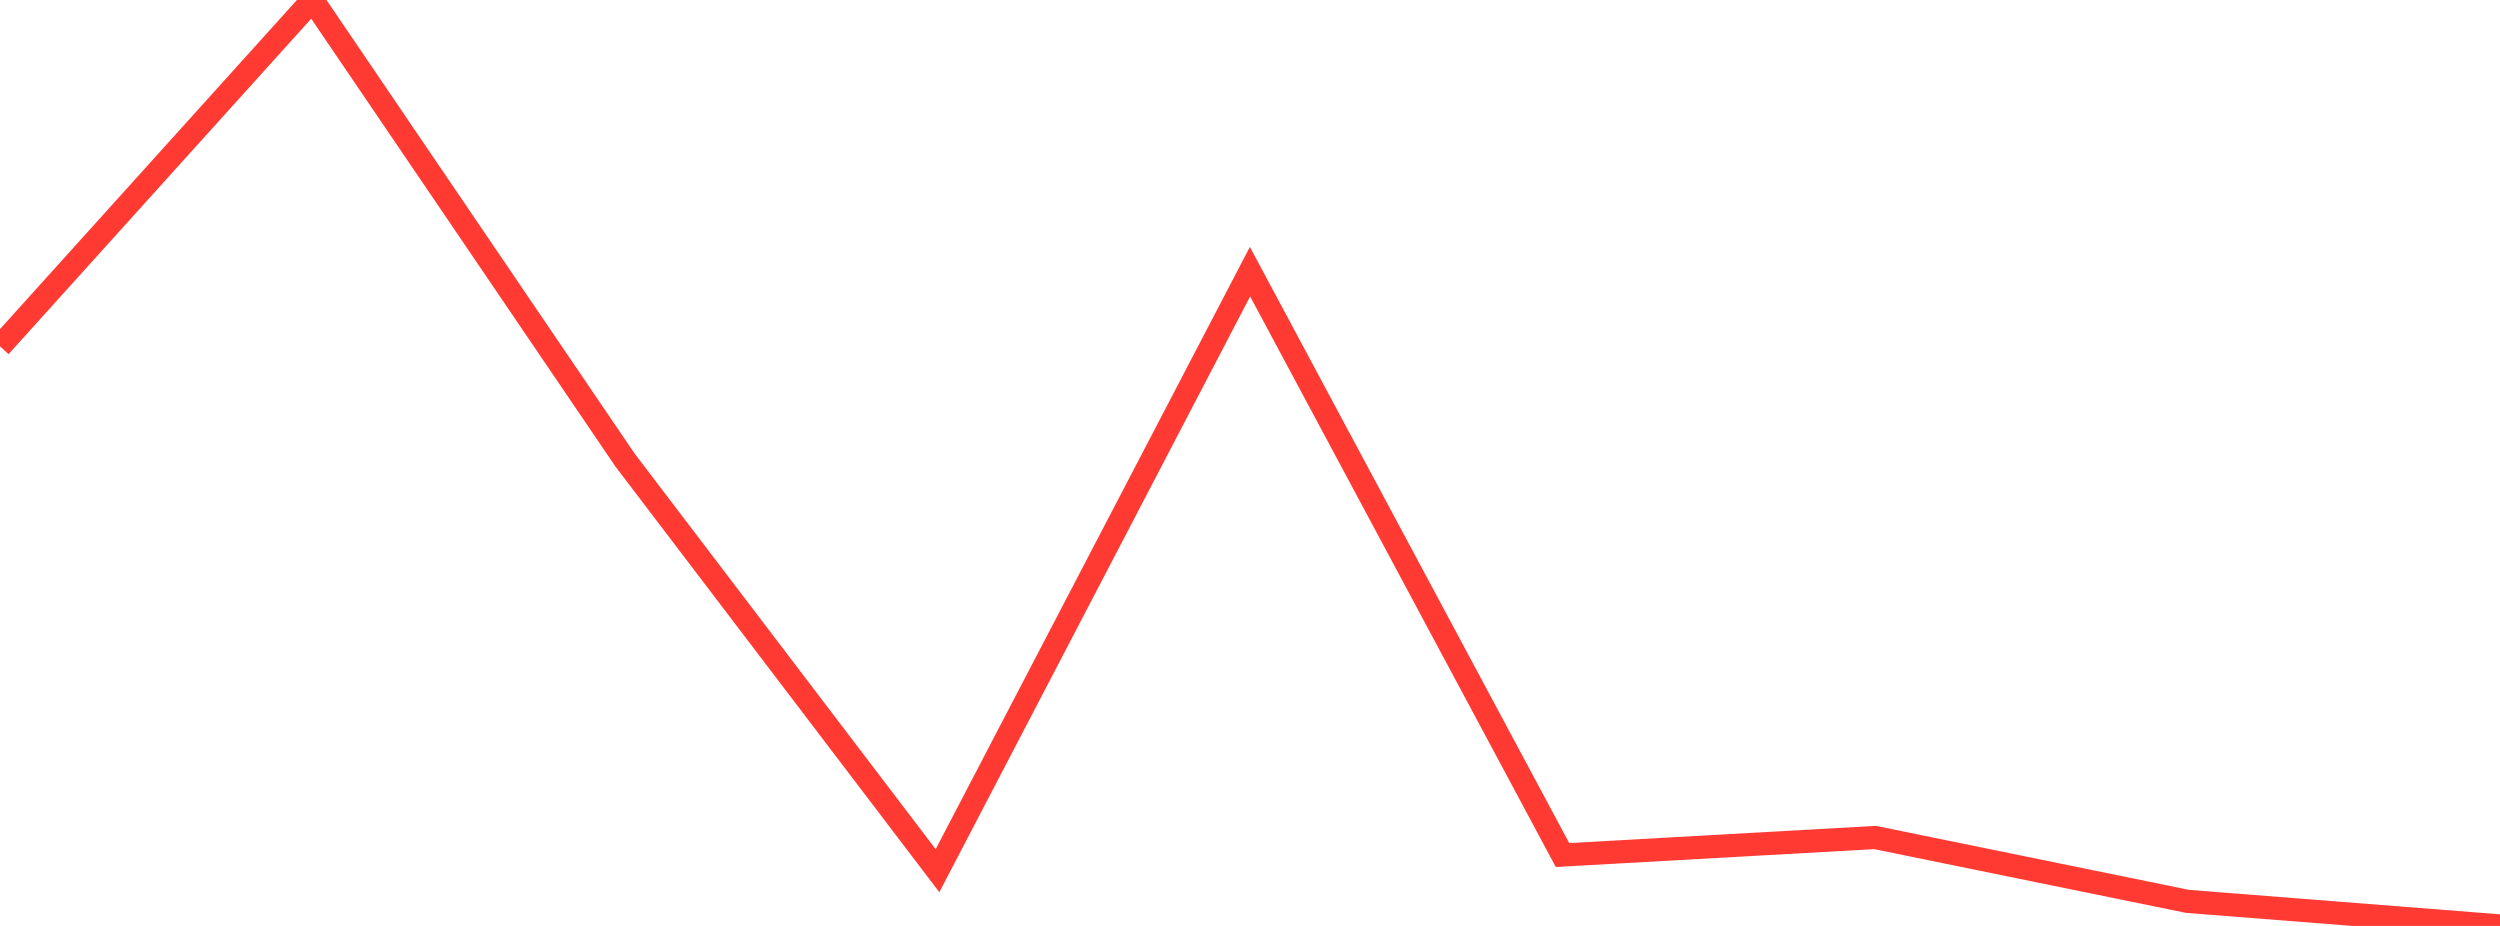 <?xml version="1.0" standalone="no"?>
<!DOCTYPE svg PUBLIC "-//W3C//DTD SVG 1.1//EN" "http://www.w3.org/Graphics/SVG/1.1/DTD/svg11.dtd">

<svg width="135" height="50" viewBox="0 0 135 50" preserveAspectRatio="none" 
  xmlns="http://www.w3.org/2000/svg"
  xmlns:xlink="http://www.w3.org/1999/xlink">


<polyline points="0.0, 18.704 16.875, 0.0 33.75, 24.84 50.625, 47.017 67.5, 14.671 84.375, 46.172 101.25, 45.225 118.125, 48.674 135.0, 50.0" fill="none" stroke="#ff3a33" stroke-width="1.25"/>

</svg>